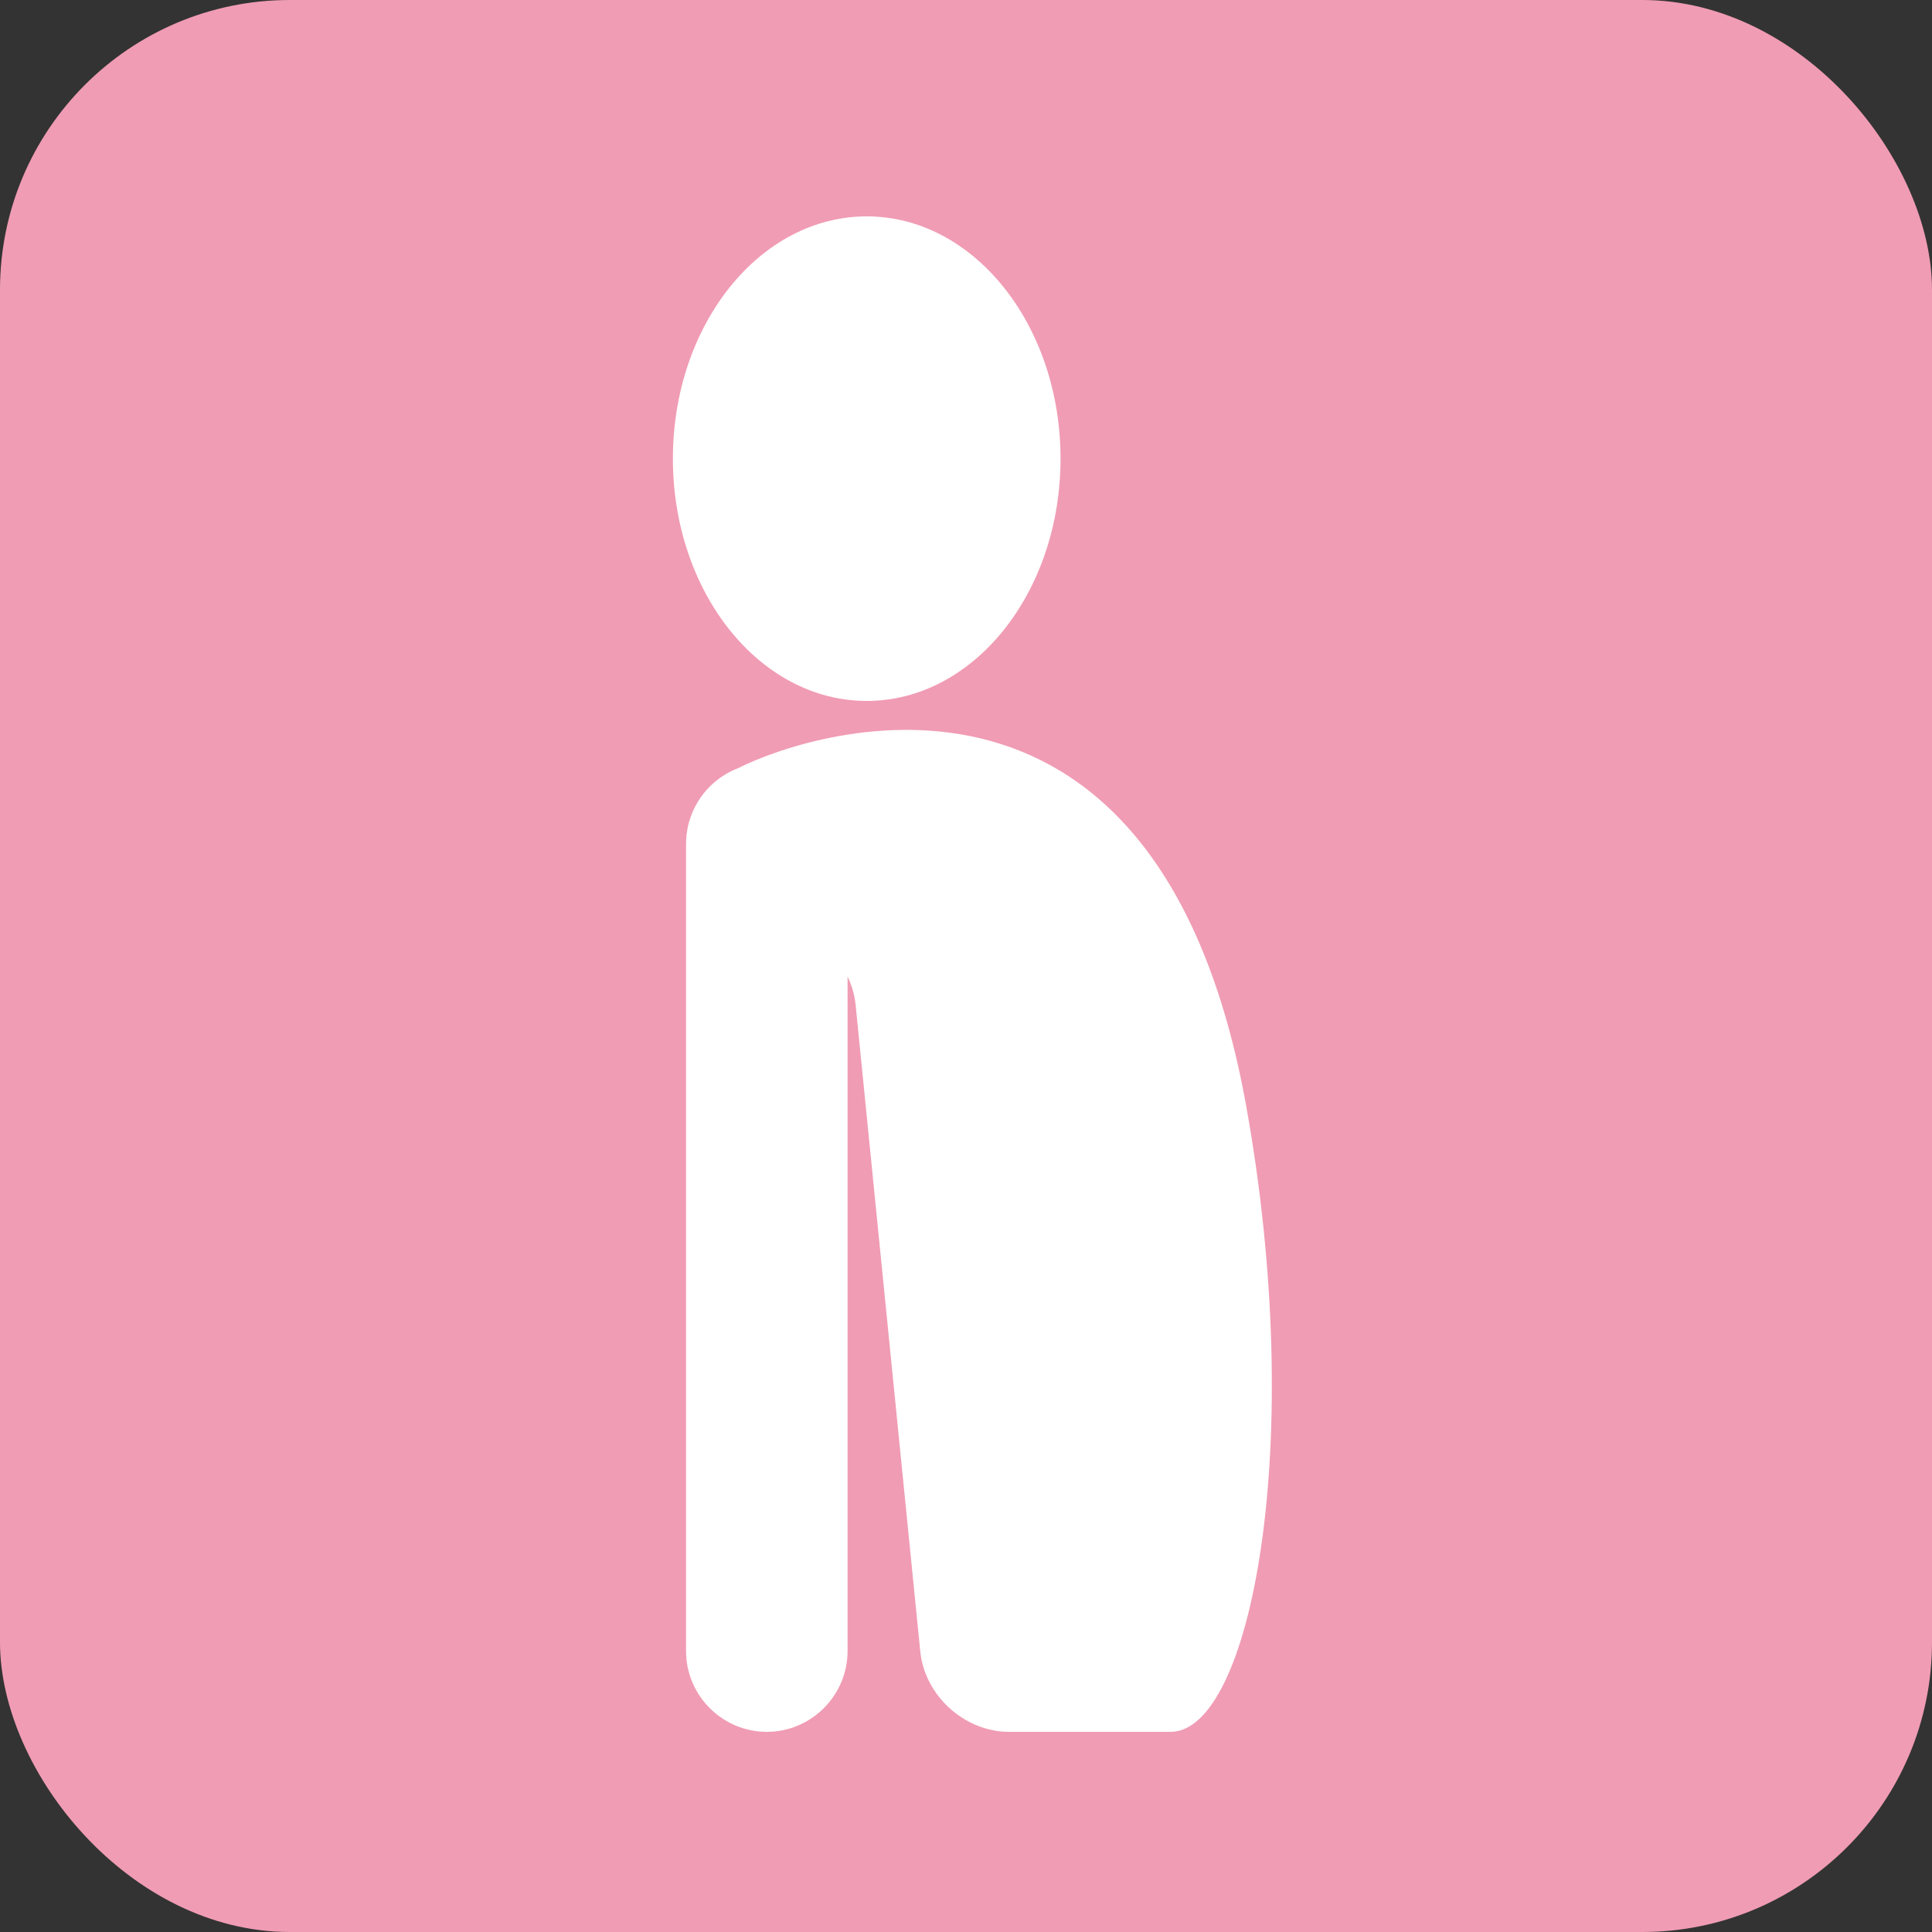 <?xml version="1.0" encoding="UTF-8"?>
<svg xmlns="http://www.w3.org/2000/svg" viewBox="0 0 400 400">
  <rect x="0" y="0" width="400" height="400" fill="#333333" stroke="none"/>
  <rect fill="#f09cb4" height="400" rx="60" width="400"></rect>
  <g fill="#fff">
    <path d="m179.443 145.12c22.162 0 40.128-22.458 40.128-50.16s-17.965-50.161-40.128-50.161-40.129 22.458-40.129 50.161 17.966 50.16 40.129 50.16z"></path>
    <path d="m258.027 229.062c-17.995-100.143-88.508-78.366-105.202-70.028-4.48 1.717-8.04 5.306-9.721 9.805-.041.107-.08.215-.119.324-.094.27-.186.539-.267.815-.117.395-.223.796-.311 1.203-.029.135-.048.274-.074.412-.069.364-.126.733-.17 1.106-.017.145-.033.29-.046.436-.045.497-.078.997-.078 1.505v.005 167.196c0 9.196 7.524 16.72 16.719 16.72s16.72-7.525 16.72-16.72v-139.662c.87 1.816 1.46 3.77 1.664 5.818l13.393 133.927c.915 9.15 9.187 16.637 18.384 16.637h33.44c16.659 0 28.209-59.701 15.667-129.499z"></path>
  </g>
</svg>
